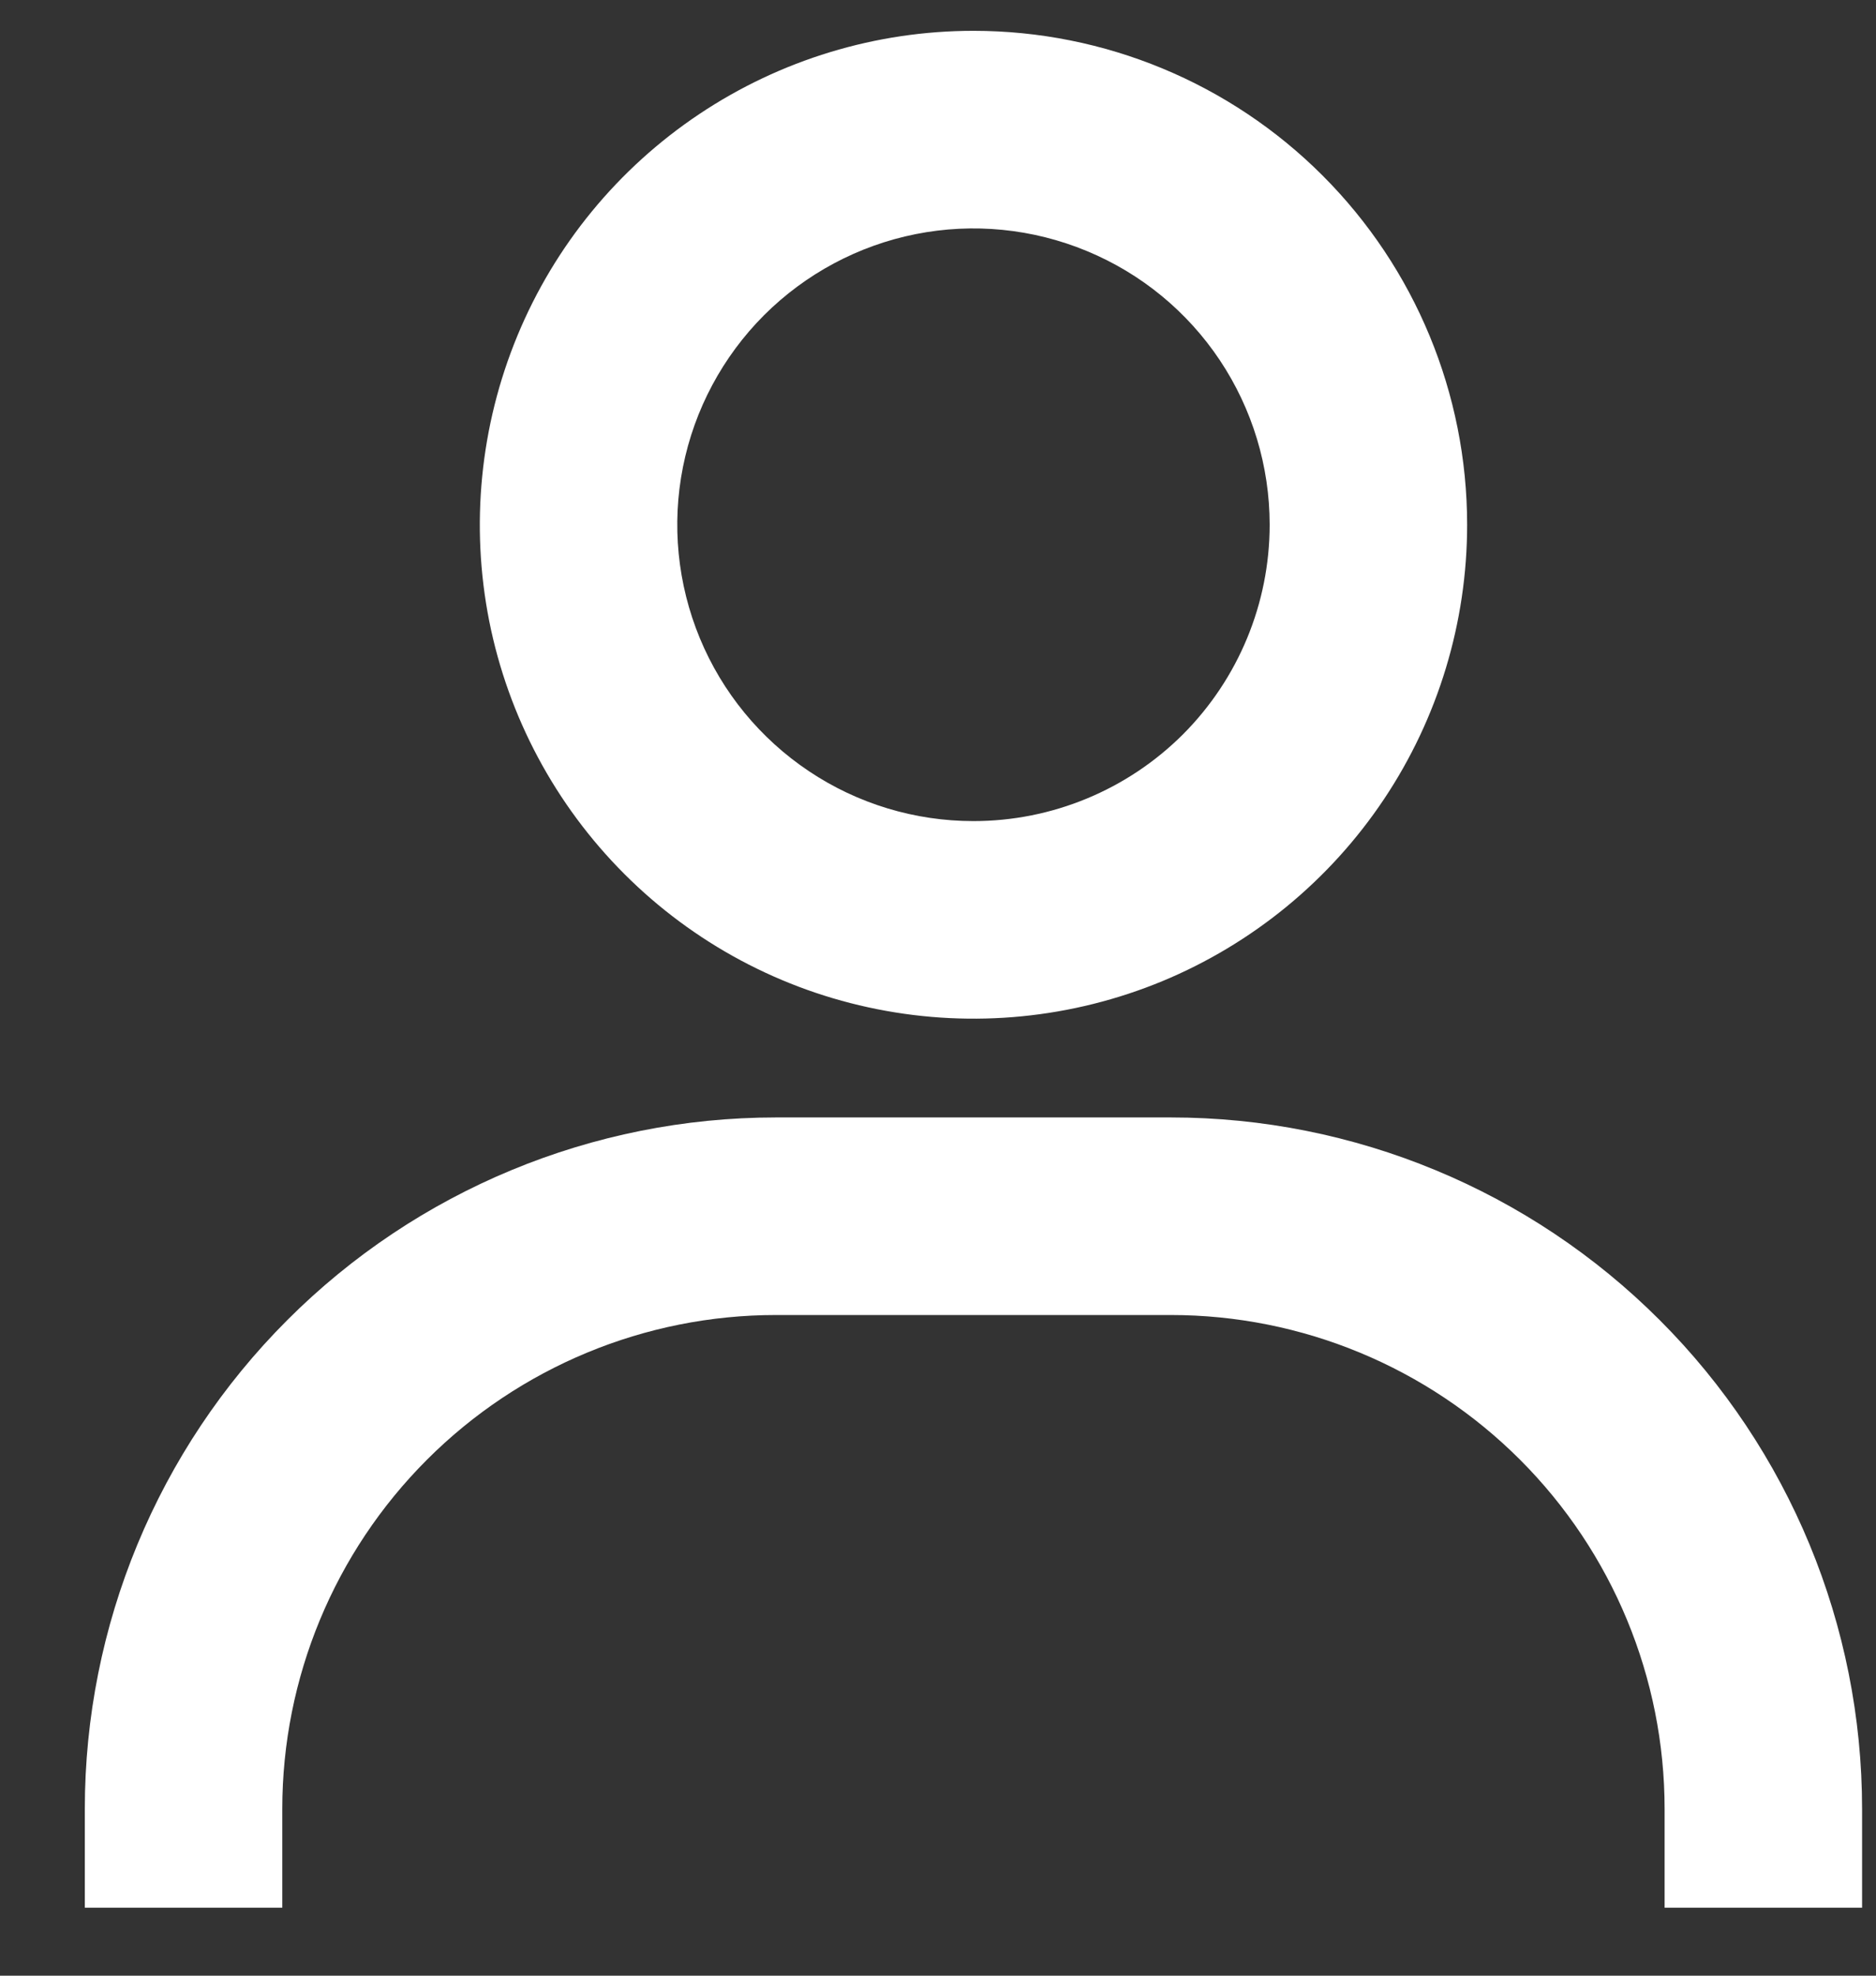 <svg width="19" height="20" viewBox="0 0 19 20" fill="none" xmlns="http://www.w3.org/2000/svg">
<rect x="0" y="0" width="19" height="20" fill="#333333" stroke="none"/>
<path d="M9.859 0.312C8.87 0.312 7.904 0.606 7.082 1.155C6.259 1.705 5.618 2.485 5.24 3.399C4.862 4.313 4.763 5.318 4.955 6.288C5.148 7.258 5.625 8.149 6.324 8.848C7.023 9.547 7.914 10.024 8.884 10.216C9.854 10.409 10.859 10.31 11.773 9.932C12.686 9.553 13.467 8.913 14.017 8.09C14.566 7.268 14.859 6.301 14.859 5.312C14.859 3.986 14.333 2.715 13.395 1.777C12.457 0.839 11.185 0.312 9.859 0.312ZM9.859 8.312C9.266 8.312 8.686 8.137 8.193 7.807C7.699 7.477 7.315 7.009 7.088 6.461C6.861 5.912 6.801 5.309 6.917 4.727C7.033 4.145 7.319 3.611 7.738 3.191C8.158 2.772 8.692 2.486 9.274 2.37C9.856 2.254 10.459 2.314 11.007 2.541C11.556 2.768 12.024 3.152 12.354 3.646C12.683 4.139 12.859 4.719 12.859 5.312C12.859 6.108 12.543 6.871 11.981 7.434C11.418 7.996 10.655 8.312 9.859 8.312ZM18.859 19.312V18.312C18.859 16.456 18.122 14.675 16.809 13.363C15.496 12.05 13.716 11.312 11.859 11.312H7.859C6.003 11.312 4.222 12.05 2.91 13.363C1.597 14.675 0.859 16.456 0.859 18.312V19.312H2.859V18.312C2.859 16.986 3.386 15.715 4.324 14.777C5.262 13.839 6.533 13.312 7.859 13.312H11.859C13.185 13.312 14.457 13.839 15.395 14.777C16.333 15.715 16.859 16.986 16.859 18.312V19.312H18.859Z" fill="white"/>
</svg>
